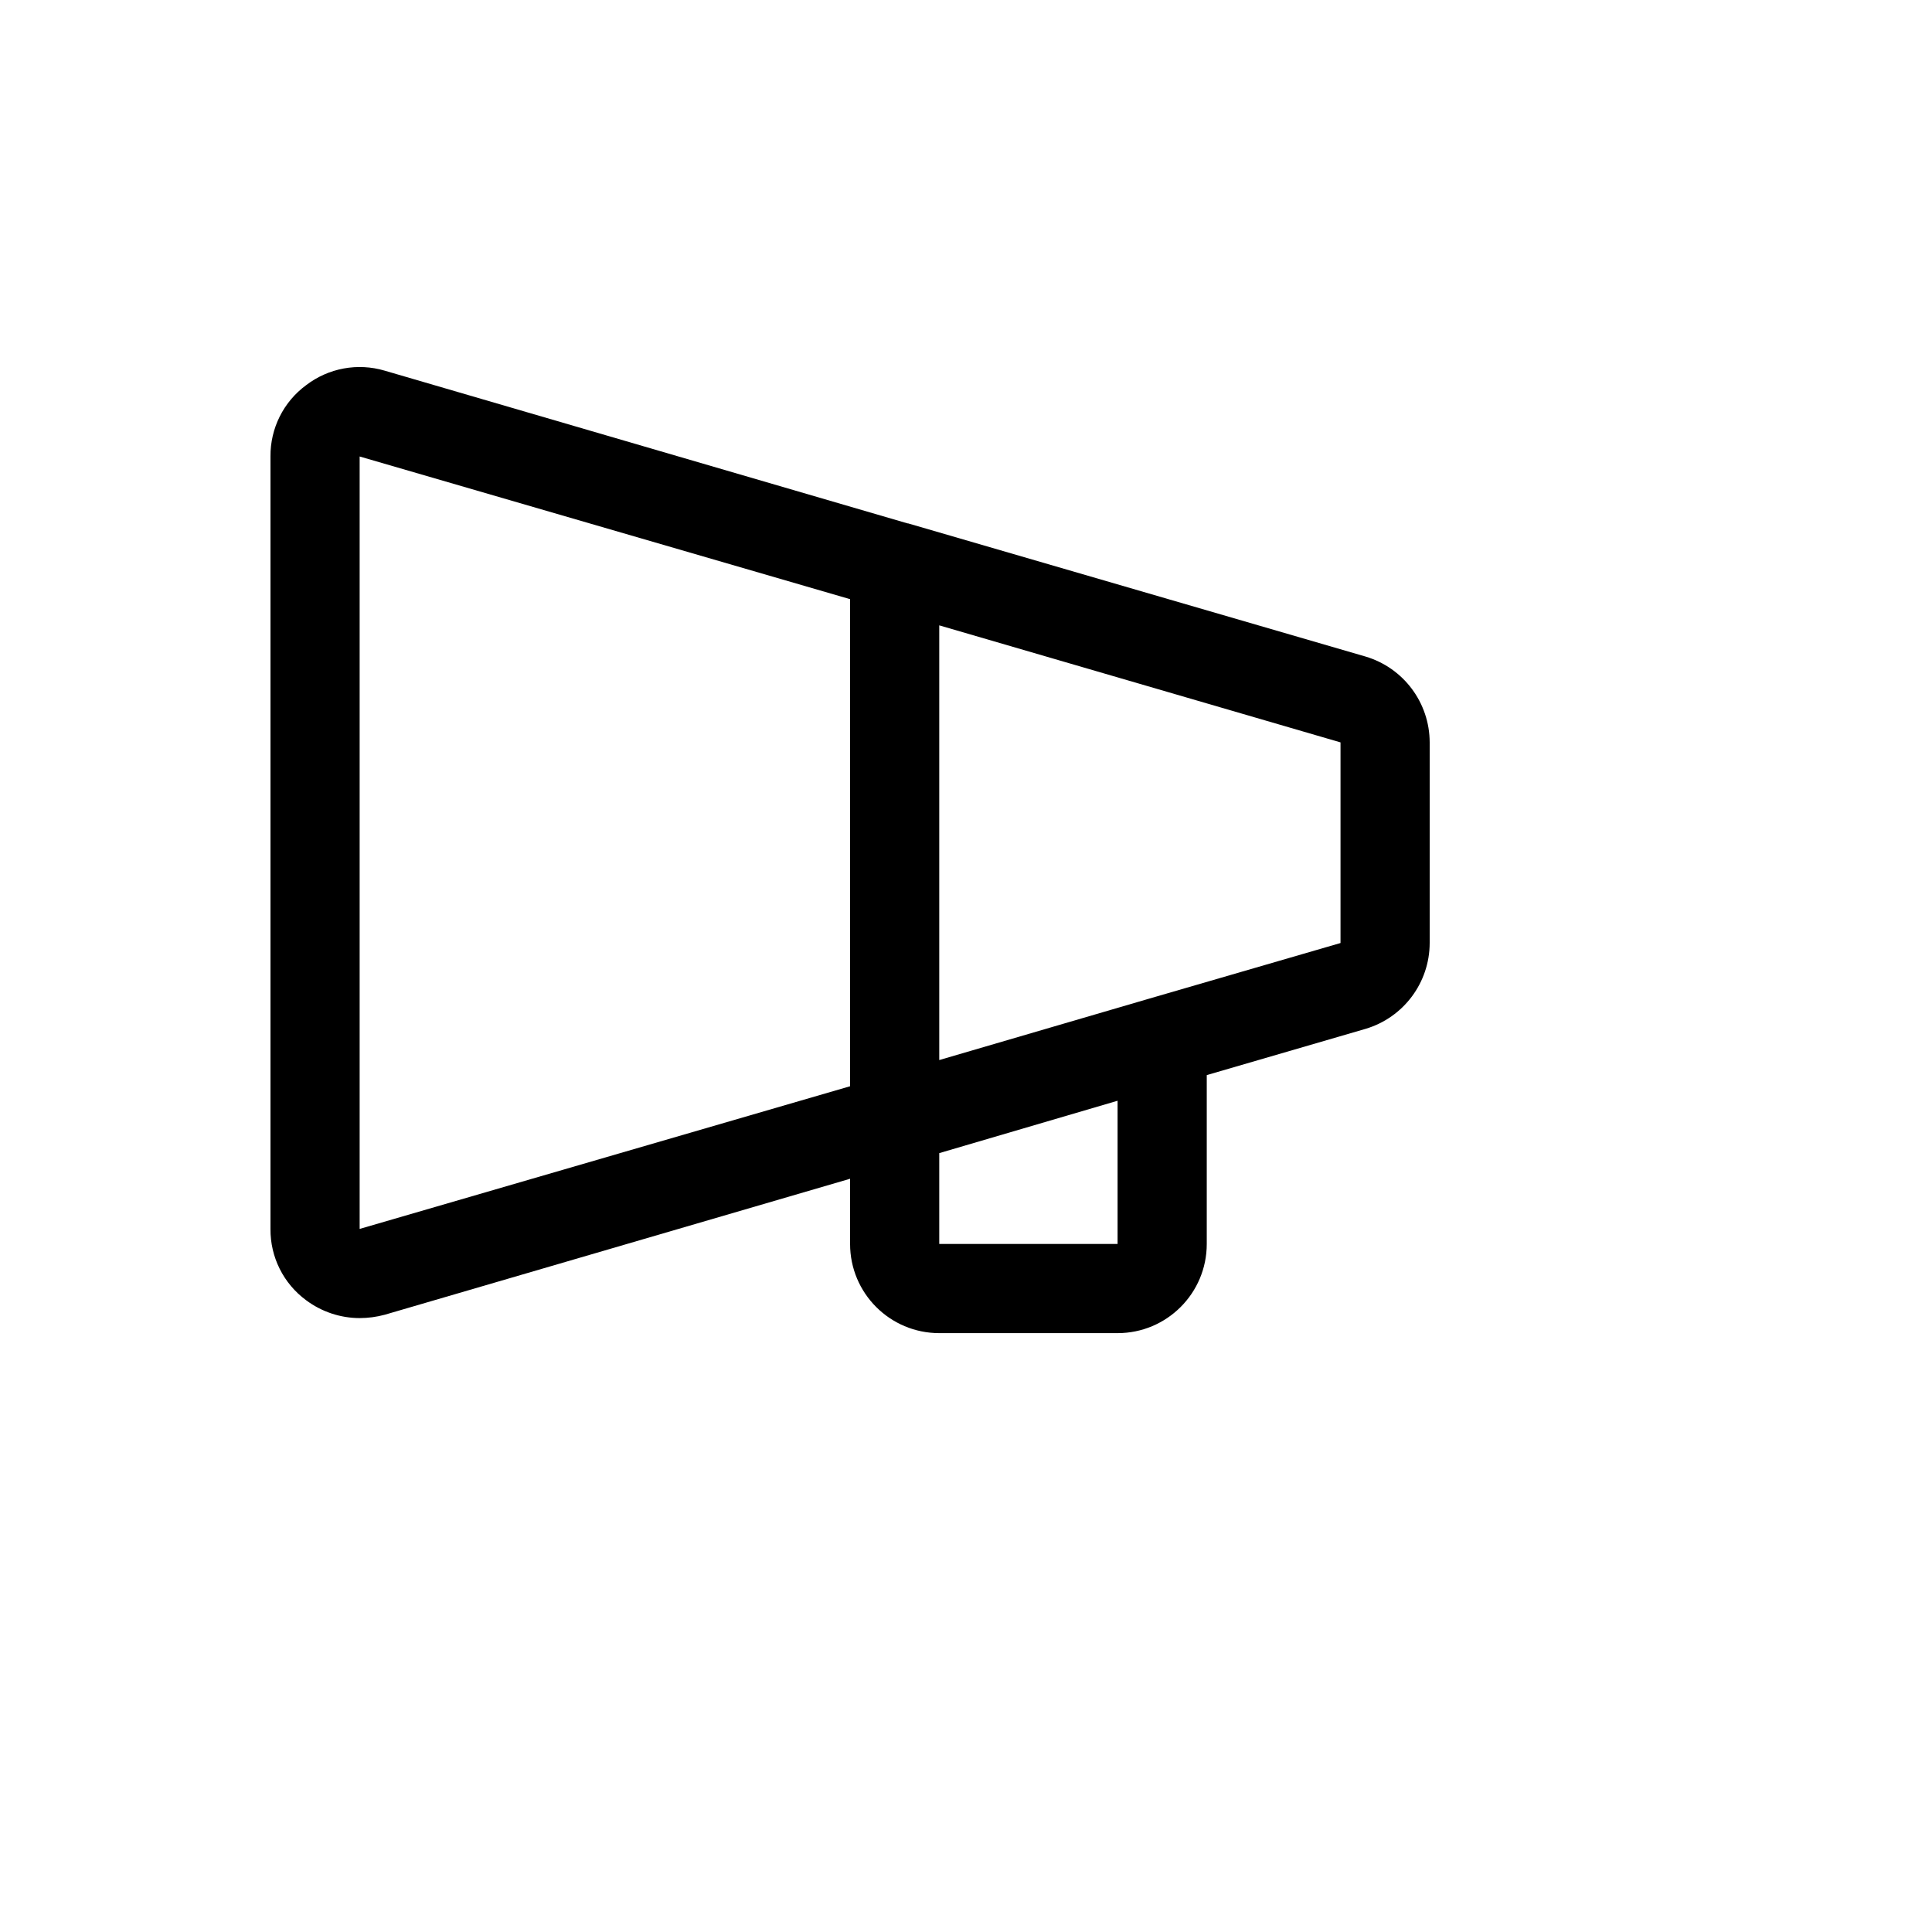<svg xmlns="http://www.w3.org/2000/svg" version="1.1" xmlns:xlink="http://www.w3.org/1999/xlink" width="100%" height="100%" id="svgWorkerArea" viewBox="-25 -25 625 625" xmlns:idraw="https://idraw.muisca.co" style="background: white;"><defs id="defsdoc"><pattern id="patternBool" x="0" y="0" width="10" height="10" patternUnits="userSpaceOnUse" patternTransform="rotate(35)"><circle cx="5" cy="5" r="4" style="stroke: none;fill: #ff000070;"></circle></pattern></defs><g id="fileImp-358161372" class="cosito"><path id="pathImp-921142422" class="grouped" d="M416.767 187.398C416.767 187.398 268.751 144.31 268.751 144.31 268.751 144.31 268.57 144.31 268.57 144.31 268.57 144.31 99.46 94.911 99.46 94.911 90.725 92.317 81.276 94.06 74.04 99.598 66.708 104.989 62.414 113.575 62.501 122.675 62.501 122.675 62.501 372.554 62.501 372.554 62.414 381.654 66.708 390.24 74.04 395.631 79.039 399.364 85.108 401.387 91.347 401.4 94.087 401.395 96.815 401.031 99.46 400.318 99.46 400.318 250.001 356.328 250.001 356.328 250.001 356.328 250.001 377.421 250.001 377.421 250.001 393.353 262.915 406.268 278.847 406.267 278.847 406.268 336.539 406.268 336.539 406.267 352.47 406.268 365.385 393.353 365.385 377.421 365.385 377.421 365.385 322.794 365.385 322.794 365.385 322.794 416.767 307.83 416.767 307.83 429.05 304.168 437.477 292.884 437.5 280.066 437.5 280.066 437.5 215.163 437.5 215.163 437.477 202.345 429.05 191.06 416.767 187.398 416.767 187.398 416.767 187.398 416.767 187.398M91.347 372.554C91.347 372.554 91.347 122.675 91.347 122.675 91.347 122.675 250.001 168.829 250.001 168.829 250.001 168.829 250.001 326.4 250.001 326.4 250.001 326.4 91.347 372.554 91.347 372.554M336.539 377.421C336.539 377.421 278.847 377.421 278.847 377.421 278.847 377.421 278.847 348.035 278.847 348.035 278.847 348.035 336.539 331.088 336.539 331.088 336.539 331.088 336.539 377.421 336.539 377.421M408.654 280.066C408.654 280.066 346.635 298.095 346.635 298.095 346.635 298.095 346.635 298.095 346.635 298.095 346.635 298.095 278.847 317.927 278.847 317.927 278.847 317.927 278.847 177.302 278.847 177.302 278.847 177.302 408.654 215.163 408.654 215.163 408.654 215.163 408.654 280.066 408.654 280.066"></path></g></svg>